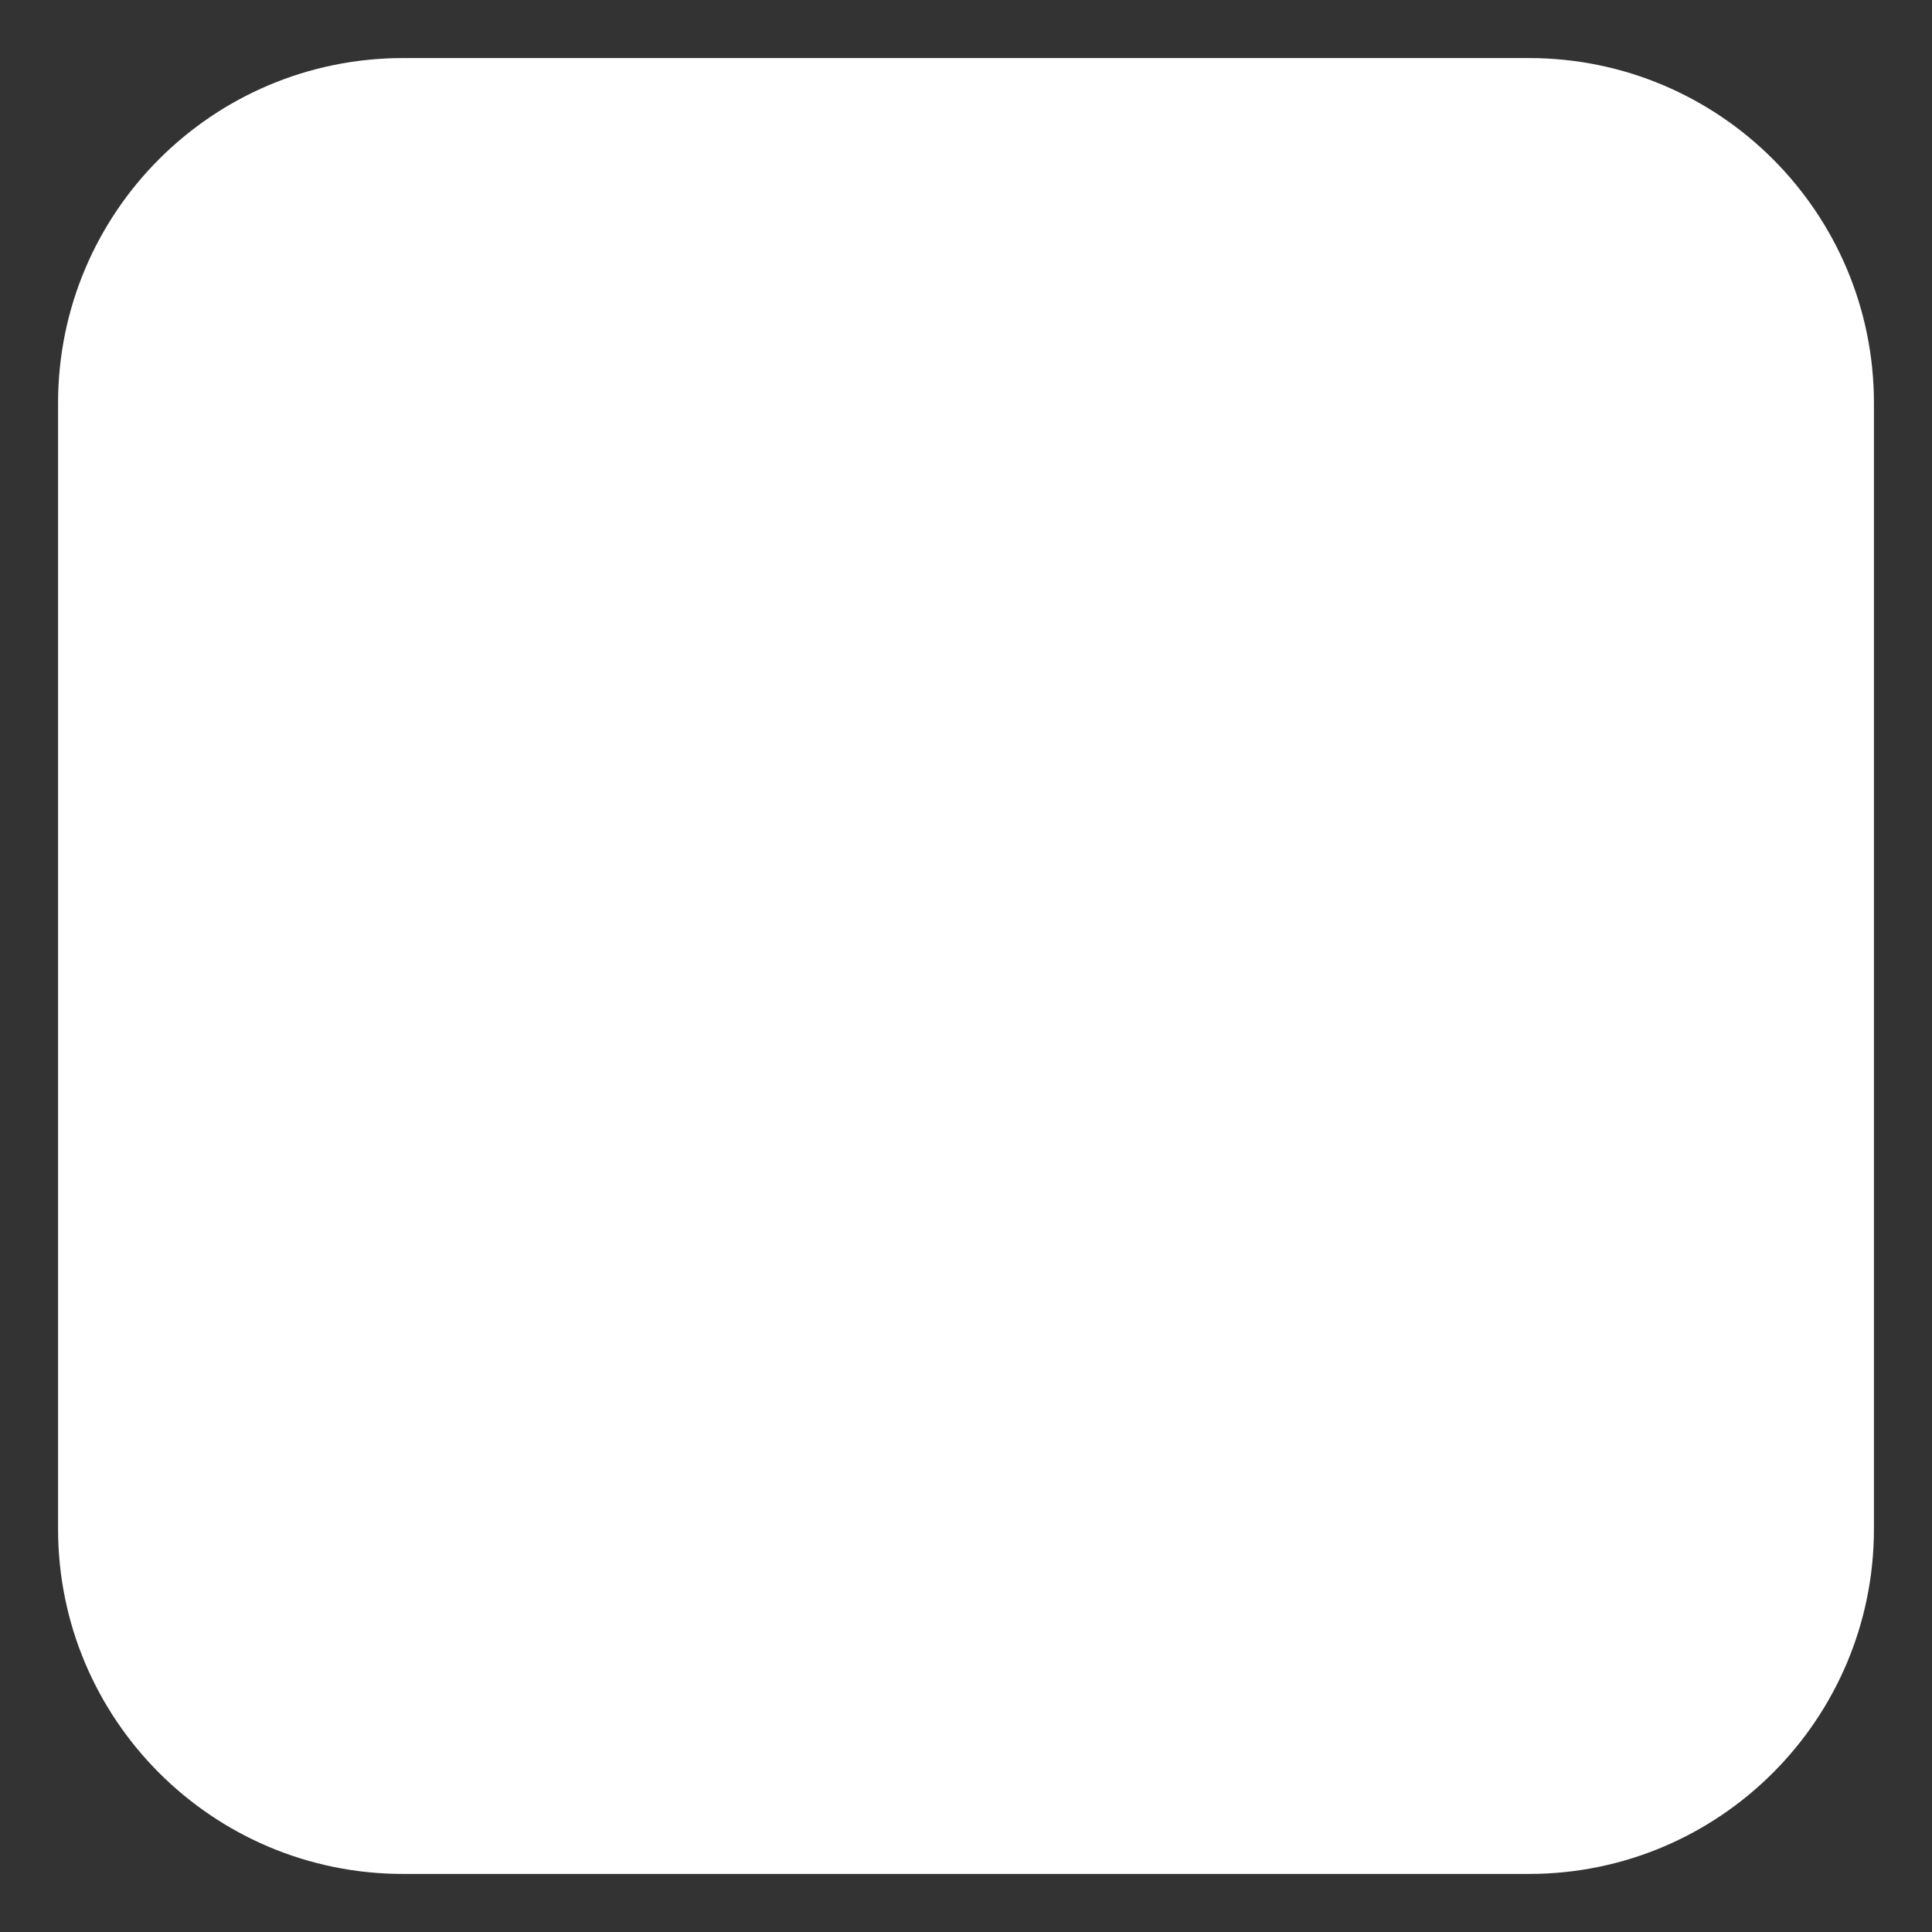 <?xml version="1.0" encoding="UTF-8" standalone="no"?><!DOCTYPE svg PUBLIC "-//W3C//DTD SVG 1.1//EN" "http://www.w3.org/Graphics/SVG/1.1/DTD/svg11.dtd"><svg width="100%" height="100%" viewBox="0 0 256 256" version="1.1" xmlns="http://www.w3.org/2000/svg" xmlns:xlink="http://www.w3.org/1999/xlink" xml:space="preserve" xmlns:serif="http://www.serif.com/" style="fill-rule:evenodd;clip-rule:evenodd;stroke-linejoin:round;stroke-miterlimit:2;"><rect x="0" y="0" width="256" height="256" fill="#333333" stroke="none"/><g id="Stop"><path id="Path" d="M53.41,7.694l149.18,-0c25.248,-0 45.716,20.468 45.716,45.716l0,149.18c0,25.248 -20.468,45.716 -45.716,45.716l-149.18,0c-25.248,0 -45.716,-20.468 -45.716,-45.716l-0,-149.18c-0,-25.248 20.468,-45.716 45.716,-45.716Z" style="fill:#fff;"/></g></svg>